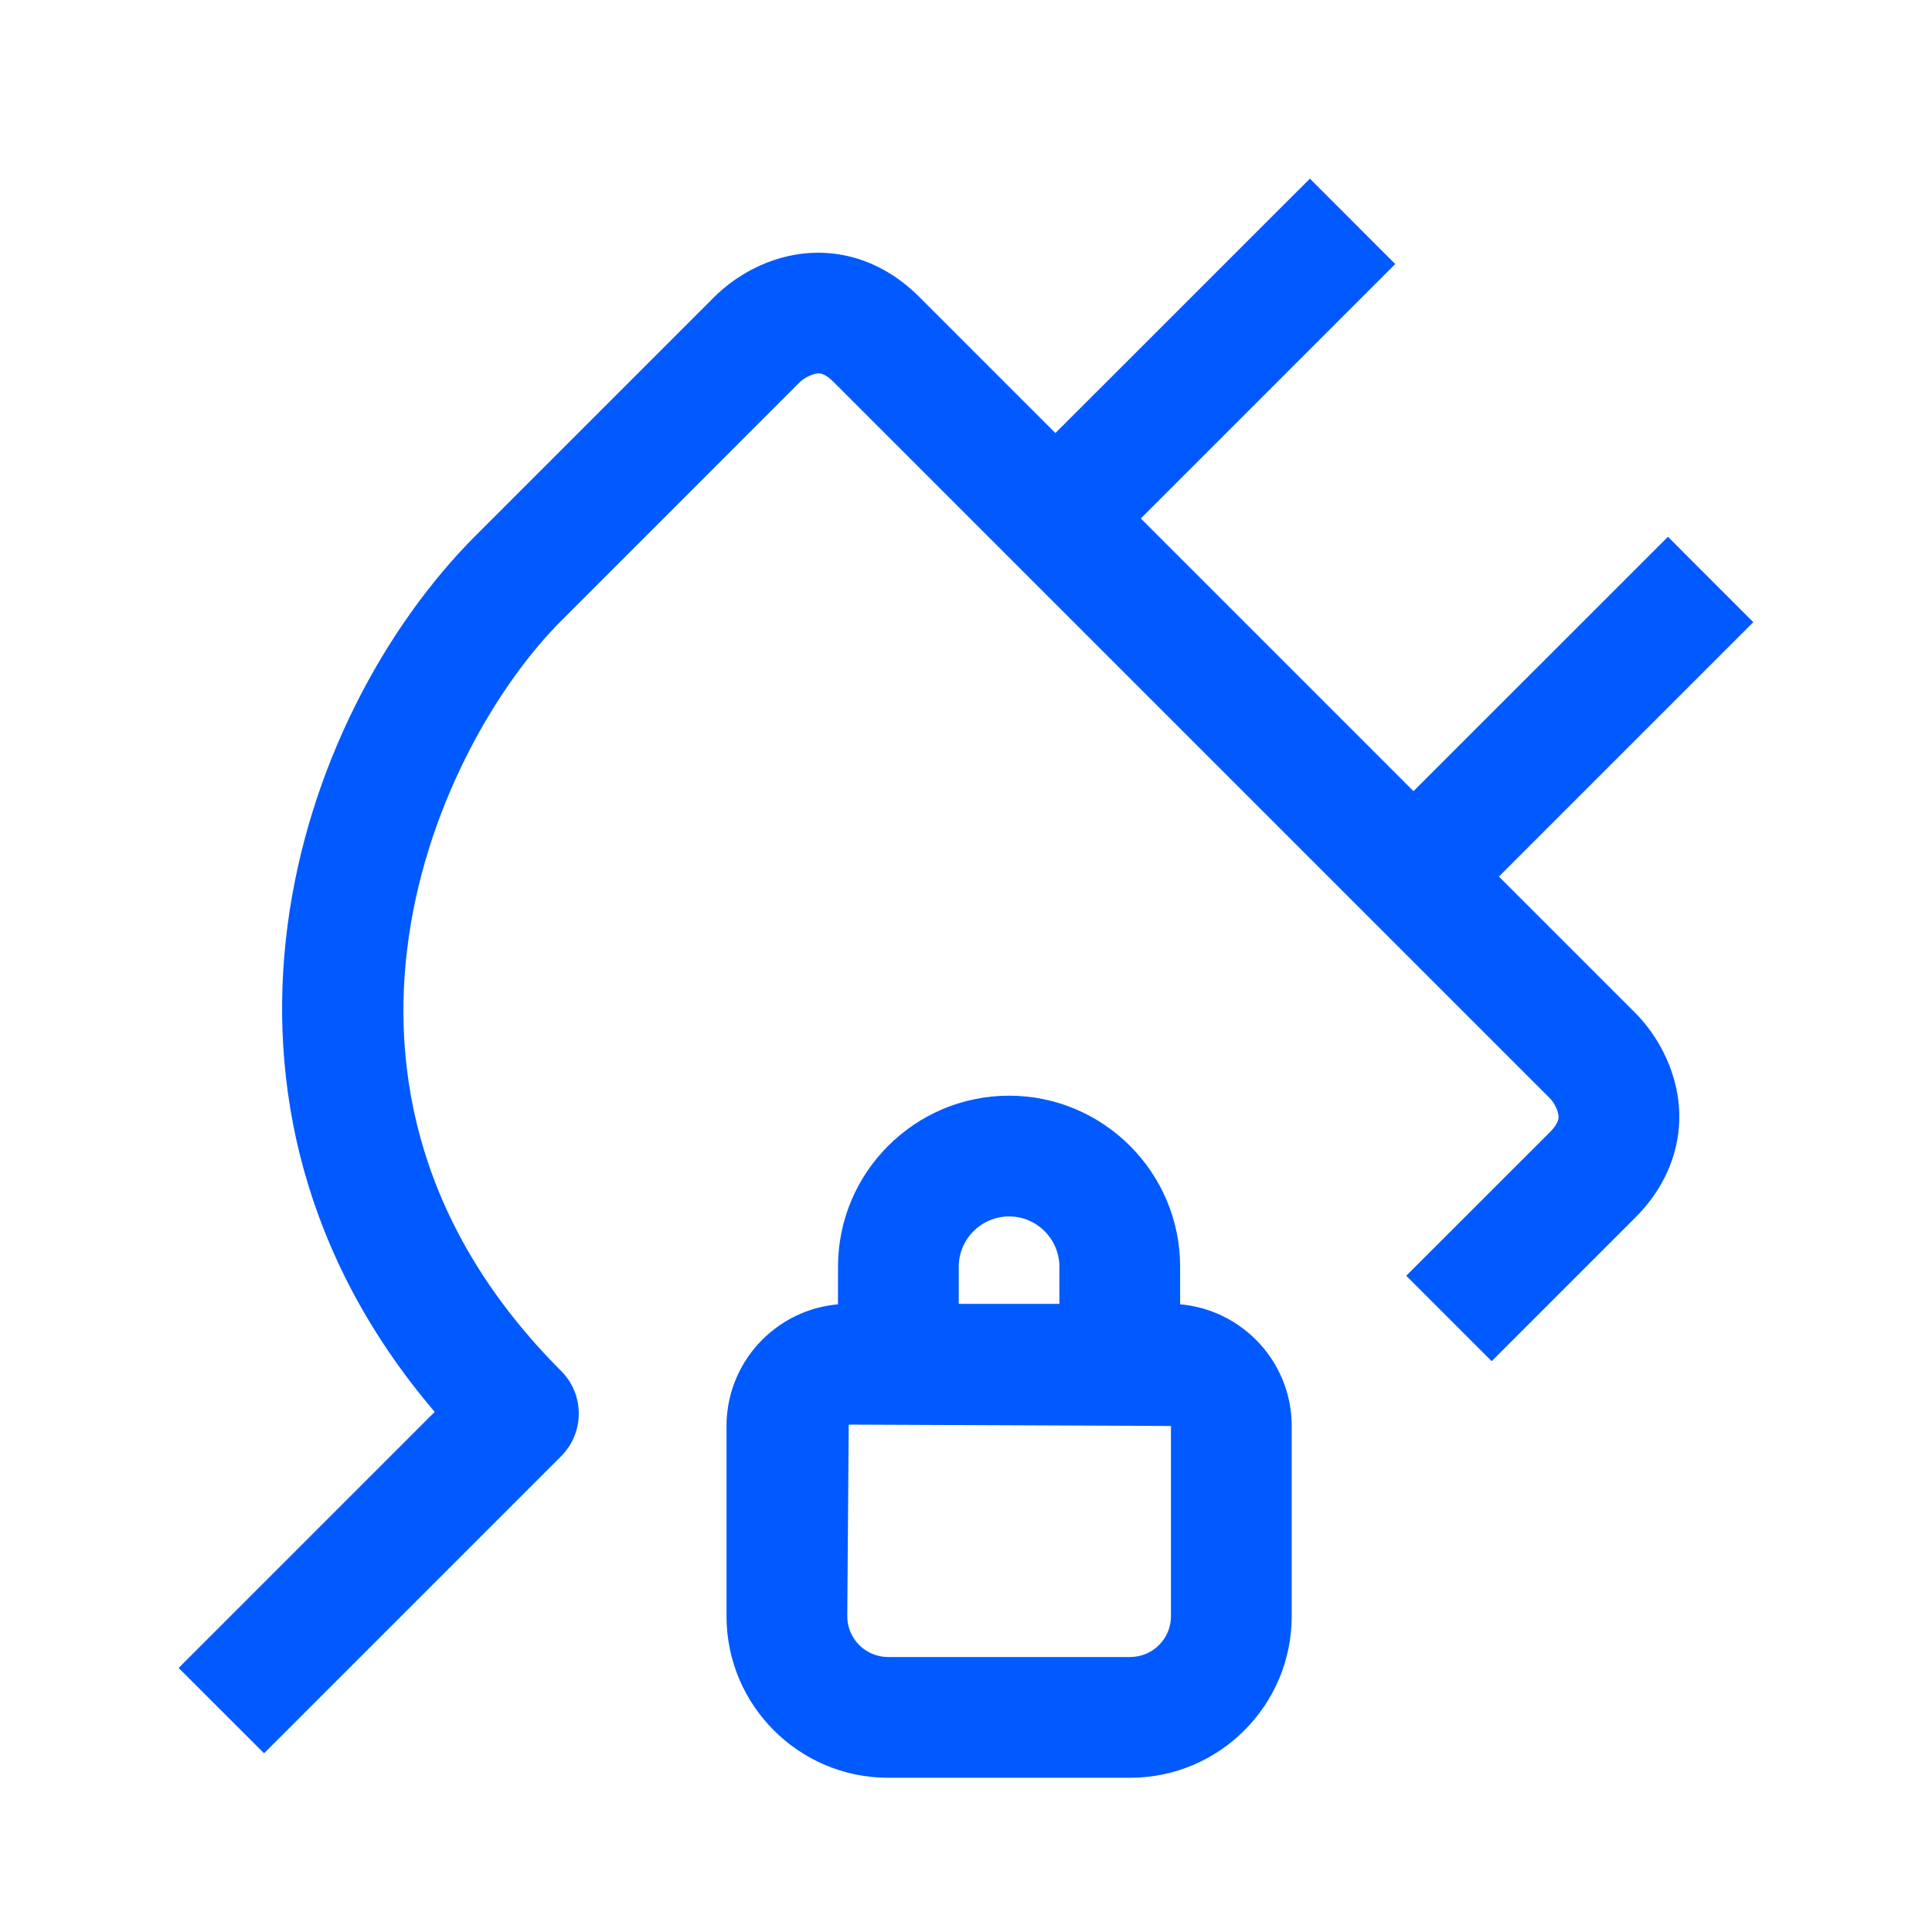 <?xml version="1.0" encoding="UTF-8"?> <svg xmlns="http://www.w3.org/2000/svg" xmlns:xlink="http://www.w3.org/1999/xlink" width="24px" height="24px" viewBox="0 0 24 24" version="1.1"><title>Group 14</title><g id="Brand-Guidelines" stroke="none" stroke-width="1" fill="none" fill-rule="evenodd"><g id="Icons-&amp;-illustrations-guidelines-v2" transform="translate(-473, -4952)"><g id="Group-14" transform="translate(473, 4952)"><path d="M2,22 L22,22 L22,2 L2,2 L2,22 Z M0,24 L24,24 L24,0 L0,0 L0,24 Z" id="Fill-1" fill="#4893FF" opacity="0"></path><g id="Group-13" transform="translate(2, 2)" fill="#005AFF"><path d="M1.28,19.78 L0.219,18.72 L3.4,15.539 C0.111,11.681 1.644,6.918 3.91,4.652 L6.875,1.687 C7.004,1.558 7.361,1.248 7.896,1.161 C8.447,1.073 8.989,1.258 9.418,1.687 L18.313,10.582 C18.442,10.71 18.751,11.069 18.839,11.602 C18.928,12.155 18.742,12.697 18.313,13.126 L16.53,14.909 L15.469,13.848 L17.253,12.065 C17.374,11.943 17.364,11.879 17.358,11.845 C17.345,11.764 17.289,11.678 17.253,11.643 L8.357,2.747 C8.235,2.624 8.17,2.635 8.137,2.642 C8.057,2.655 7.971,2.712 7.935,2.747 L4.97,5.713 C3.451,7.232 1.451,11.509 4.97,15.03 C5.263,15.322 5.263,15.797 4.97,16.09 L1.28,19.78 Z" id="Fill-3"></path><polygon id="Fill-5" points="16.09 9.419 15.029 8.358 18.72 4.668 19.78 5.729"></polygon><polygon id="Fill-7" points="11.642 4.97 10.581 3.909 14.272 0.219 15.332 1.28"></polygon><path d="M8.543,15.697 L8.525,18.078 C8.525,18.358 8.753,18.584 9.032,18.584 L12.038,18.584 C12.318,18.584 12.546,18.358 12.546,18.078 L12.546,15.714 L8.543,15.697 Z M12.038,20.084 L9.032,20.084 C7.926,20.084 7.025,19.184 7.025,18.078 L7.025,15.714 C7.025,14.877 7.706,14.197 8.543,14.197 L12.527,14.197 C13.364,14.197 14.046,14.877 14.046,15.714 L14.046,18.078 C14.046,19.184 13.146,20.084 12.038,20.084 L12.038,20.084 Z" id="Fill-9"></path><path d="M12.66,14.947 L11.16,14.947 L11.16,13.736 C11.16,13.392 10.88,13.111 10.535,13.111 C10.19,13.111 9.91,13.392 9.91,13.736 L9.91,14.947 L8.41,14.947 L8.41,13.736 C8.41,12.565 9.363,11.611 10.535,11.611 C11.707,11.611 12.66,12.565 12.66,13.736 L12.66,14.947 Z" id="Fill-11"></path></g></g></g></g></svg> 